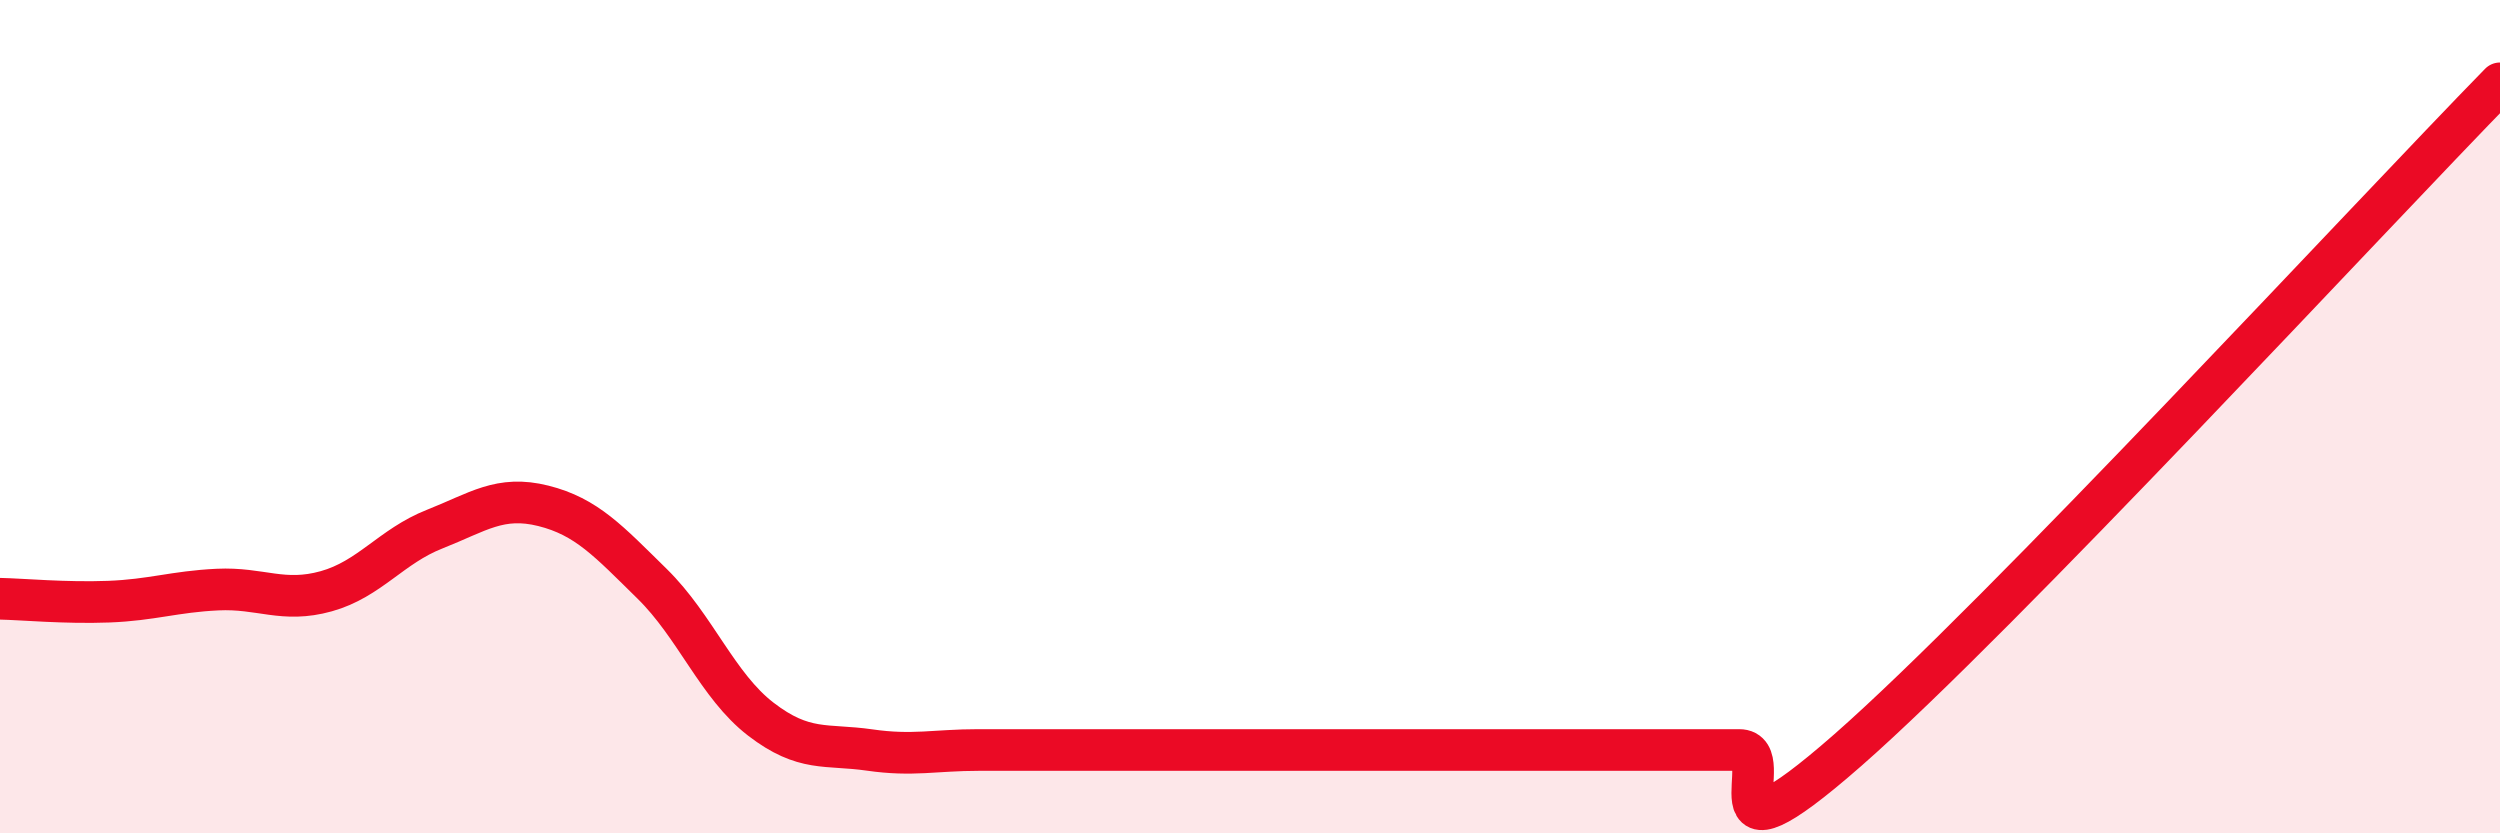 
    <svg width="60" height="20" viewBox="0 0 60 20" xmlns="http://www.w3.org/2000/svg">
      <path
        d="M 0,14.37 C 0.52,14.38 1.57,14.48 2.61,14.44 C 3.65,14.4 4.18,14.2 5.22,14.15 C 6.26,14.1 6.79,14.48 7.83,14.19 C 8.87,13.9 9.39,13.11 10.43,12.7 C 11.47,12.29 12,11.88 13.04,12.14 C 14.08,12.4 14.61,12.99 15.65,14.01 C 16.69,15.03 17.22,16.46 18.26,17.26 C 19.3,18.06 19.83,17.85 20.87,18 C 21.91,18.15 22.44,18 23.48,18 C 24.52,18 25.05,18 26.09,18 C 27.13,18 27.66,18 28.7,18 C 29.74,18 30.26,18 31.3,18 C 32.34,18 32.87,18 33.91,18 C 34.95,18 35.48,18 36.52,18 C 37.56,18 38.09,18 39.13,18 C 40.17,18 40.7,18 41.74,18 C 42.78,18 40.7,21.2 44.35,18 C 48,14.8 56.87,5.2 60,2L60 20L0 20Z"
        fill="#EB0A25"
        opacity="0.1"
        stroke-linecap="round"
        stroke-linejoin="round"
      />
      <path
        d="M 0,14.37 C 0.52,14.38 1.57,14.48 2.61,14.44 C 3.65,14.4 4.18,14.2 5.22,14.15 C 6.26,14.1 6.79,14.48 7.83,14.19 C 8.87,13.9 9.39,13.11 10.43,12.7 C 11.47,12.29 12,11.88 13.04,12.14 C 14.08,12.4 14.61,12.99 15.65,14.01 C 16.69,15.03 17.22,16.46 18.26,17.26 C 19.3,18.06 19.83,17.85 20.87,18 C 21.91,18.15 22.44,18 23.48,18 C 24.52,18 25.05,18 26.09,18 C 27.13,18 27.66,18 28.7,18 C 29.74,18 30.26,18 31.3,18 C 32.34,18 32.87,18 33.91,18 C 34.95,18 35.48,18 36.52,18 C 37.56,18 38.09,18 39.13,18 C 40.17,18 40.7,18 41.74,18 C 42.78,18 40.7,21.2 44.35,18 C 48,14.8 56.87,5.2 60,2"
        stroke="#EB0A25"
        stroke-width="1"
        fill="none"
        stroke-linecap="round"
        stroke-linejoin="round"
      />
    </svg>
  